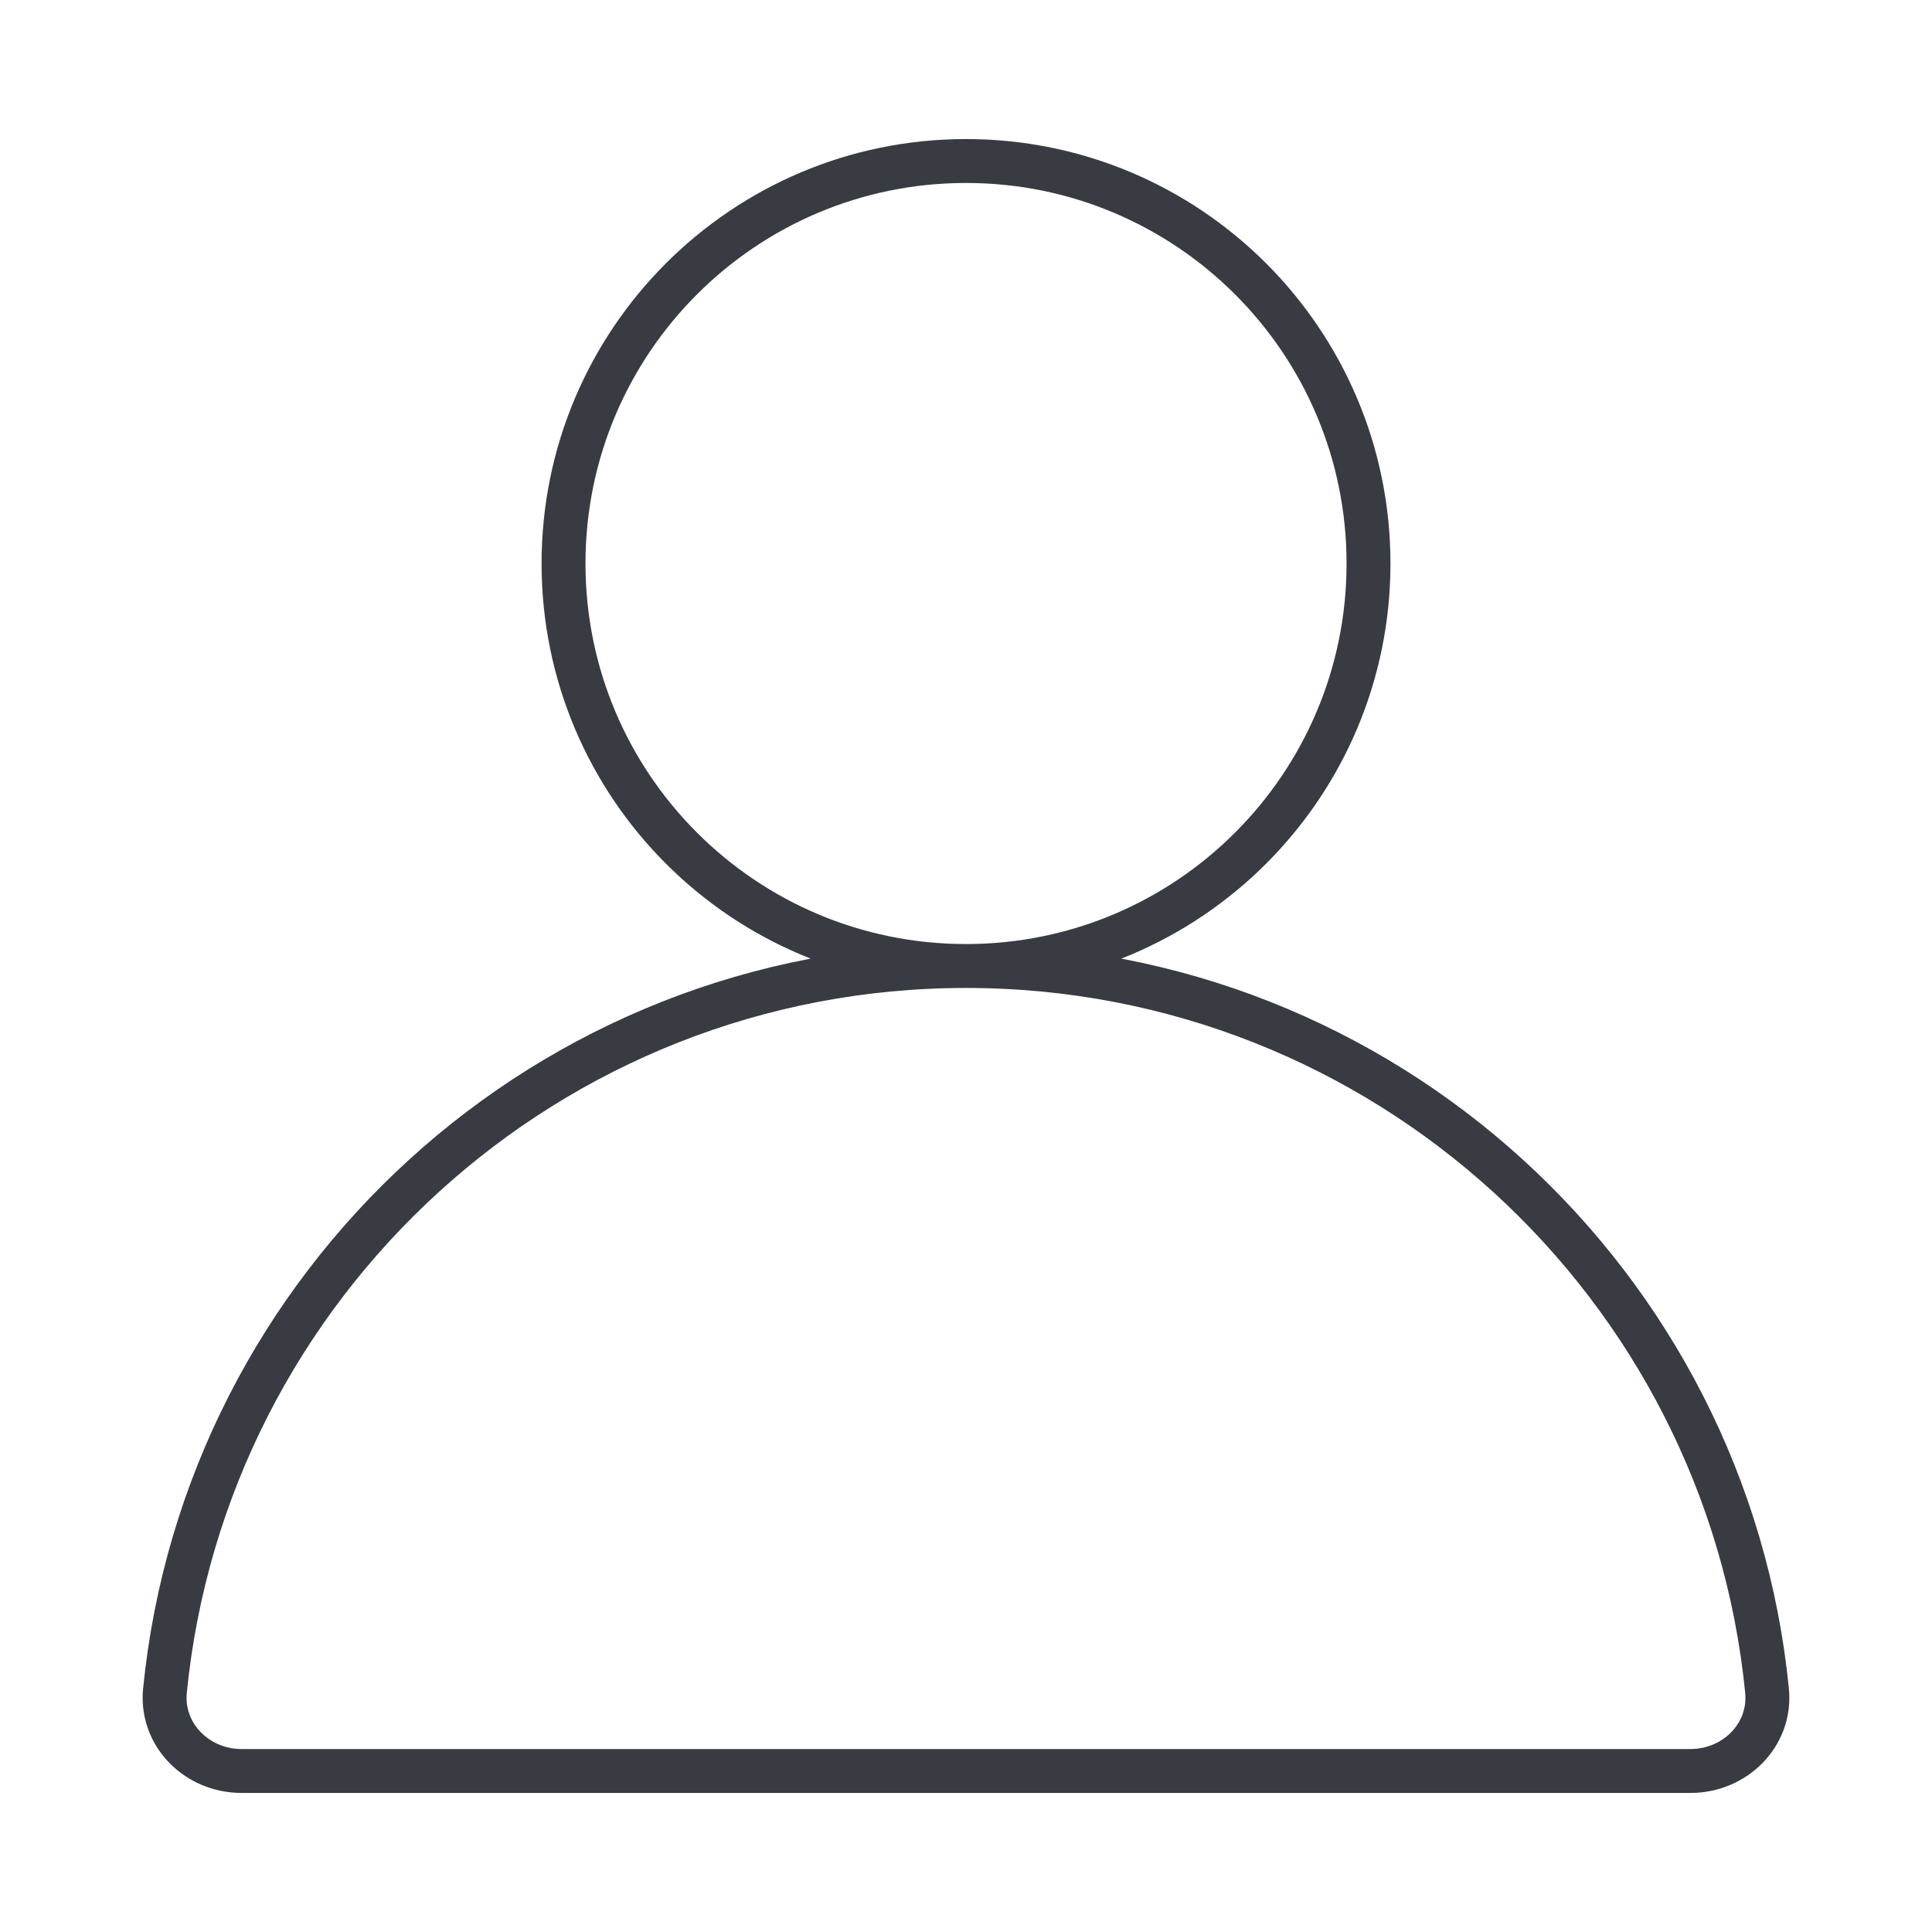 <svg width="44" height="44" viewBox="0 0 44 44" fill="none" xmlns="http://www.w3.org/2000/svg">
<path d="M22 22C12.493 22 4.676 29.237 3.757 38.503C3.657 39.51 4.488 40.333 5.5 40.333H38.5C39.513 40.333 40.343 39.51 40.243 38.503C39.325 29.237 31.508 22 22 22ZM22 22C27.063 22 31.167 17.896 31.167 12.833C31.167 7.771 27.063 3.667 22 3.667C16.938 3.667 12.834 7.771 12.834 12.833C12.834 17.896 16.938 22 22 22Z" stroke="#383B41" stroke-linecap="round"/>
</svg>

